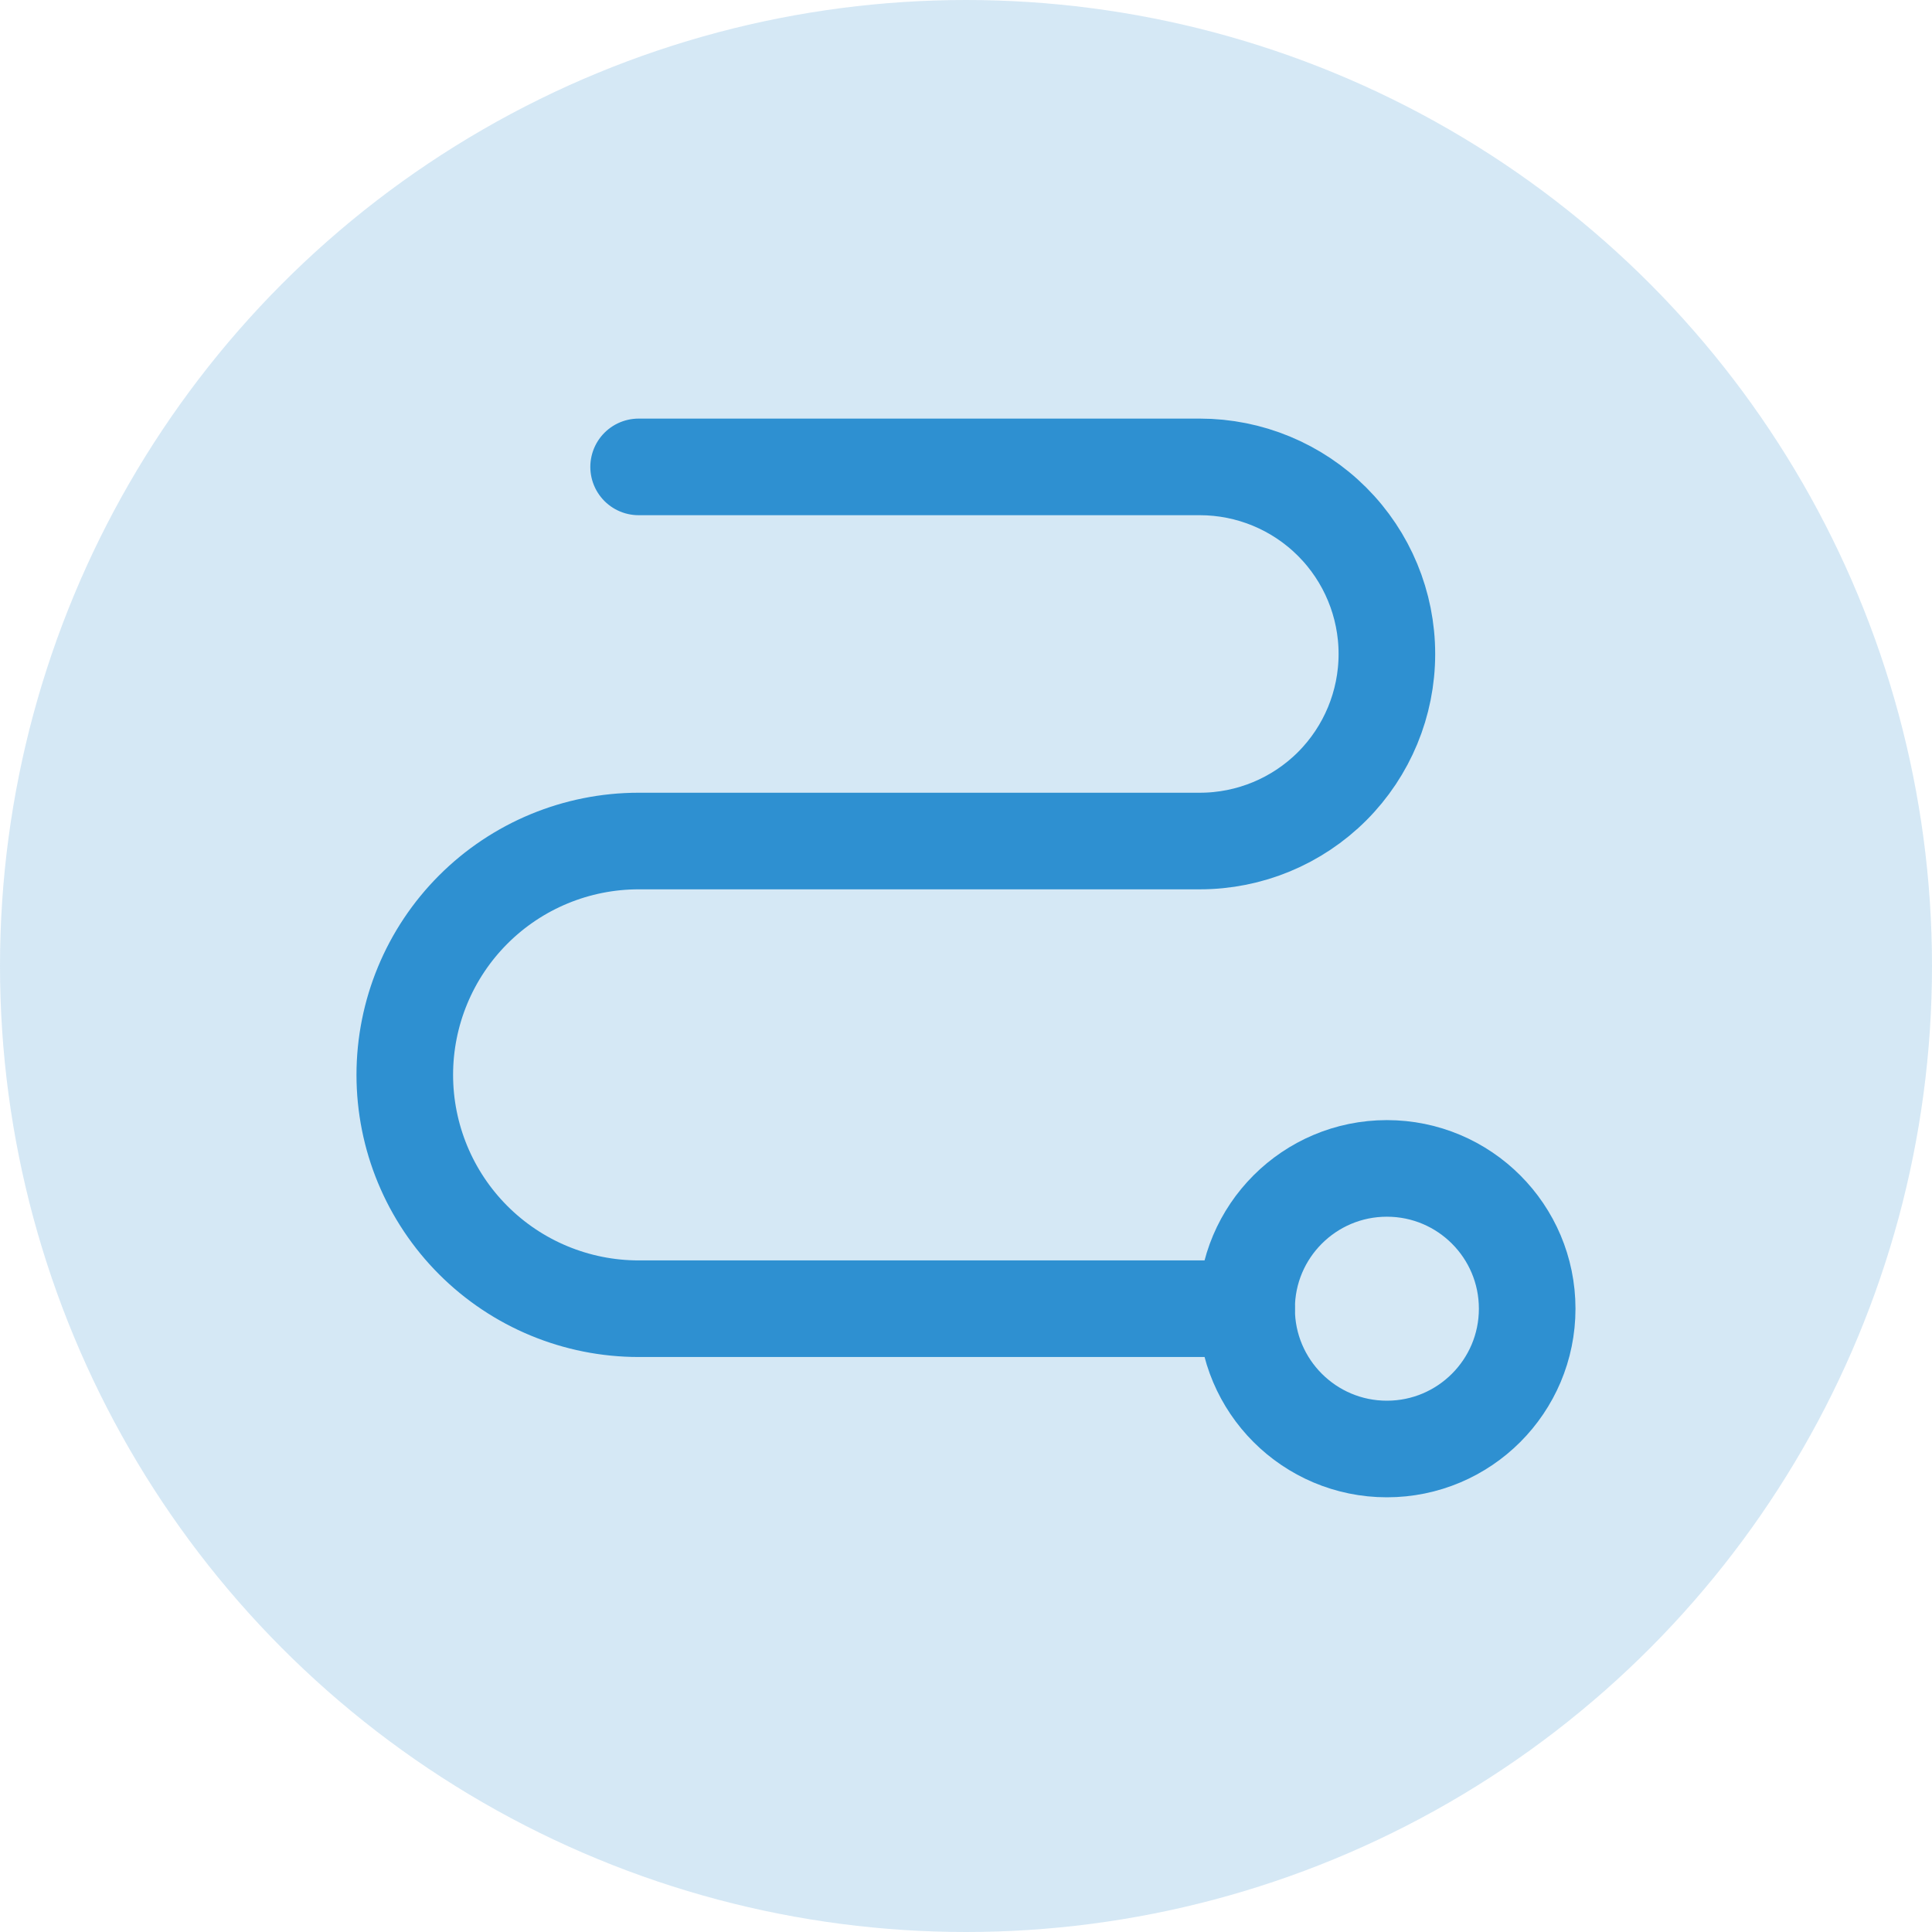 <?xml version="1.0" encoding="UTF-8"?> <svg xmlns="http://www.w3.org/2000/svg" width="60" height="60" viewBox="0 0 60 60" fill="none"> <circle opacity="0.2" cx="30" cy="30" r="30" fill="#2E90D1"></circle> <path d="M43.071 45C45.477 45 47.428 43.049 47.428 40.643C47.428 38.236 45.477 36.286 43.071 36.286C40.665 36.286 38.714 38.236 38.714 40.643C38.714 43.049 40.665 45 43.071 45Z" stroke="#2E90D1" stroke-width="3" stroke-linecap="round" stroke-linejoin="round"></path> <path d="M19.833 14.5H37.262C38.803 14.5 40.28 15.112 41.37 16.202C42.459 17.291 43.071 18.769 43.071 20.309C43.071 21.85 42.459 23.328 41.37 24.418C40.28 25.507 38.803 26.119 37.262 26.119H19.833C17.907 26.119 16.06 26.884 14.698 28.246C13.336 29.608 12.571 31.455 12.571 33.381C12.571 35.307 13.336 37.154 14.698 38.516C16.06 39.878 17.907 40.643 19.833 40.643H38.714" stroke="#2E90D1" stroke-width="3" stroke-linecap="round" stroke-linejoin="round"></path> </svg> 